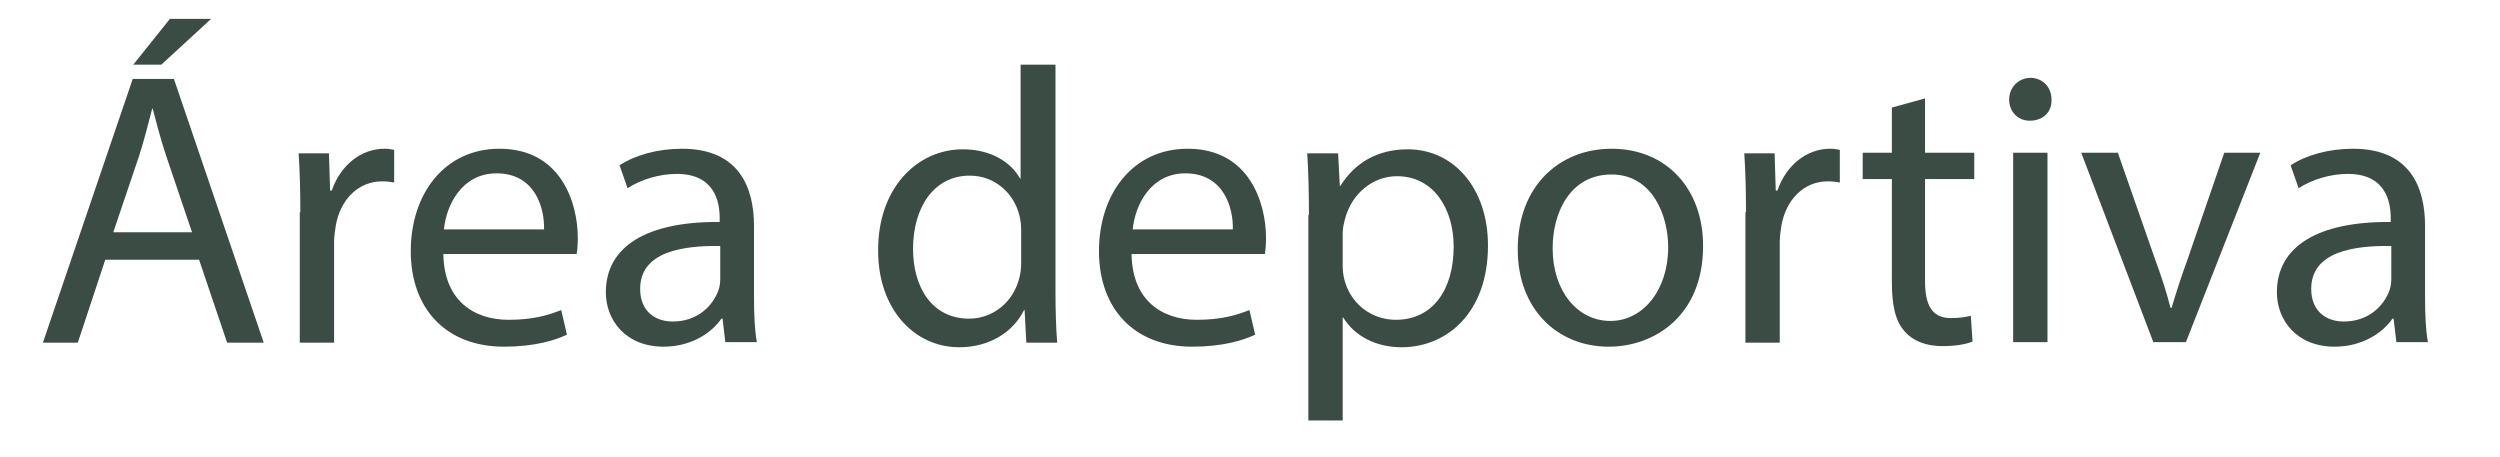 <?xml version="1.0" encoding="utf-8"?>
<!-- Generator: Adobe Illustrator 27.0.0, SVG Export Plug-In . SVG Version: 6.00 Build 0)  -->
<svg version="1.1" id="Layer_1" xmlns="http://www.w3.org/2000/svg" xmlns:xlink="http://www.w3.org/1999/xlink" x="0px" y="0px"
	 viewBox="0 0 437 79.9" style="enable-background:new 0 0 437 79.9;" xml:space="preserve">
<style type="text/css">
	.st0{fill:#3B4C44;}
</style>
<g>
	<path class="st0" d="M18.4,45.4l-4.8,14.5H7.5l15.7-46.1h7.2l15.7,46.1h-6.4l-4.9-14.5H18.4z M33.6,40.7l-4.5-13.3
		c-1-3-1.7-5.7-2.4-8.4h-0.1c-0.7,2.7-1.4,5.5-2.3,8.3l-4.5,13.3H33.6z M36.9,3.3l-8.7,8h-4.9l6.4-8H36.9z"/>
	<path class="st0" d="M52.5,37.1c0-3.9-0.1-7.3-0.3-10.3h5.3l0.2,6.5h0.3c1.5-4.4,5.1-7.3,9.2-7.3c0.7,0,1.2,0.1,1.7,0.2v5.7
		c-0.6-0.1-1.2-0.2-2.1-0.2c-4.2,0-7.3,3.2-8.1,7.7c-0.1,0.8-0.3,1.8-0.3,2.8v17.7h-6V37.1z"/>
	<path class="st0" d="M77.5,44.4c0.1,8.1,5.3,11.5,11.4,11.5c4.3,0,6.9-0.8,9.2-1.7l1,4.3c-2.1,1-5.7,2.1-11,2.1
		c-10.2,0-16.3-6.7-16.3-16.7c0-10,5.9-17.9,15.5-17.9c10.8,0,13.7,9.5,13.7,15.6c0,1.2-0.1,2.2-0.2,2.8H77.5z M95.1,40.1
		c0.1-3.8-1.6-9.8-8.3-9.8c-6.1,0-8.8,5.6-9.2,9.8H95.1z"/>
	<path class="st0" d="M126.8,59.9l-0.5-4.2h-0.2c-1.8,2.6-5.4,4.9-10.1,4.9c-6.7,0-10.1-4.7-10.1-9.5c0-8,7.1-12.4,19.9-12.3v-0.7
		c0-2.7-0.8-7.7-7.5-7.7c-3.1,0-6.3,1-8.6,2.5l-1.4-4c2.7-1.8,6.7-2.9,10.9-2.9c10.1,0,12.6,6.9,12.6,13.5v12.4
		c0,2.9,0.1,5.7,0.5,7.9H126.8z M125.9,43c-6.6-0.1-14,1-14,7.5c0,3.9,2.6,5.7,5.7,5.7c4.3,0,7-2.7,8-5.5c0.2-0.6,0.3-1.3,0.3-1.9
		V43z"/>
	<path class="st0" d="M184.5,11.3v40c0,2.9,0.1,6.3,0.3,8.6h-5.4l-0.3-5.7H179c-1.8,3.7-5.9,6.5-11.3,6.5c-8,0-14.2-6.8-14.2-16.8
		c-0.1-11,6.8-17.8,14.8-17.8c5.1,0,8.5,2.4,10,5.1h0.1V11.3H184.5z M178.5,40.2c0-0.8-0.1-1.8-0.3-2.5c-0.9-3.8-4.2-7-8.7-7
		c-6.2,0-9.9,5.5-9.9,12.8c0,6.7,3.3,12.2,9.8,12.2c4,0,7.7-2.7,8.8-7.2c0.2-0.8,0.3-1.6,0.3-2.6V40.2z"/>
	<path class="st0" d="M197.8,44.4c0.1,8.1,5.3,11.5,11.4,11.5c4.3,0,6.9-0.8,9.2-1.7l1,4.3c-2.1,1-5.7,2.1-11,2.1
		c-10.2,0-16.3-6.7-16.3-16.7c0-10,5.9-17.9,15.5-17.9c10.8,0,13.7,9.5,13.7,15.6c0,1.2-0.1,2.2-0.2,2.8H197.8z M215.5,40.1
		c0.1-3.8-1.6-9.8-8.3-9.8c-6.1,0-8.8,5.6-9.2,9.8H215.5z"/>
	<path class="st0" d="M228.8,37.6c0-4.2-0.1-7.7-0.3-10.8h5.4l0.3,5.7h0.1c2.5-4,6.4-6.4,11.8-6.4c8,0,14,6.8,14,16.8
		c0,11.9-7.3,17.8-15.1,17.8c-4.4,0-8.2-1.9-10.2-5.2h-0.1v18h-6V37.6z M234.7,46.4c0,0.9,0.1,1.7,0.3,2.5c1.1,4.2,4.7,7,9,7
		c6.4,0,10.1-5.2,10.1-12.8c0-6.6-3.5-12.3-9.9-12.3c-4.1,0-7.9,2.9-9.1,7.5c-0.2,0.8-0.4,1.6-0.4,2.5V46.4z"/>
	<path class="st0" d="M297.7,43c0,12.2-8.5,17.6-16.5,17.6c-9,0-15.9-6.6-15.9-17c0-11.1,7.3-17.6,16.4-17.6
		C291.2,26,297.7,32.9,297.7,43z M271.4,43.4c0,7.3,4.2,12.7,10.1,12.7c5.7,0,10.1-5.4,10.1-12.9c0-5.6-2.8-12.7-9.9-12.7
		C274.5,30.5,271.4,37.1,271.4,43.4z"/>
	<path class="st0" d="M305.2,37.1c0-3.9-0.1-7.3-0.3-10.3h5.3l0.2,6.5h0.3c1.5-4.4,5.1-7.3,9.2-7.3c0.7,0,1.2,0.1,1.7,0.2v5.7
		c-0.6-0.1-1.2-0.2-2.1-0.2c-4.2,0-7.3,3.2-8.1,7.7c-0.1,0.8-0.3,1.8-0.3,2.8v17.7h-6V37.1z"/>
	<path class="st0" d="M336.5,17.2v9.5h8.6v4.6h-8.6v17.9c0,4.1,1.2,6.4,4.5,6.4c1.6,0,2.7-0.2,3.5-0.4l0.3,4.5
		c-1.2,0.5-3,0.8-5.3,0.8c-2.8,0-5.1-0.9-6.5-2.5c-1.7-1.8-2.3-4.7-2.3-8.6V31.3h-5.1v-4.6h5.1v-7.9L336.5,17.2z"/>
	<path class="st0" d="M358.6,17.4c0.1,2.1-1.4,3.7-3.8,3.7c-2.1,0-3.6-1.6-3.6-3.7c0-2.1,1.6-3.8,3.8-3.8
		C357.2,13.7,358.6,15.3,358.6,17.4z M351.9,59.9V26.7h6v33.1H351.9z"/>
	<path class="st0" d="M370.2,26.7l6.5,18.6c1.1,3,2,5.7,2.7,8.5h0.2c0.8-2.7,1.7-5.5,2.8-8.5l6.4-18.6h6.3l-13,33.1h-5.7l-12.6-33.1
		H370.2z"/>
	<path class="st0" d="M418.9,59.9l-0.5-4.2h-0.2c-1.8,2.6-5.4,4.9-10.1,4.9c-6.7,0-10.1-4.7-10.1-9.5c0-8,7.1-12.4,19.9-12.3v-0.7
		c0-2.7-0.8-7.7-7.5-7.7c-3.1,0-6.3,1-8.6,2.5l-1.4-4c2.7-1.8,6.7-2.9,10.9-2.9c10.1,0,12.6,6.9,12.6,13.5v12.4
		c0,2.9,0.1,5.7,0.5,7.9H418.9z M418,43c-6.6-0.1-14,1-14,7.5c0,3.9,2.6,5.7,5.7,5.7c4.3,0,7-2.7,8-5.5c0.2-0.6,0.3-1.3,0.3-1.9V43z
		"/>
</g>
</svg>
